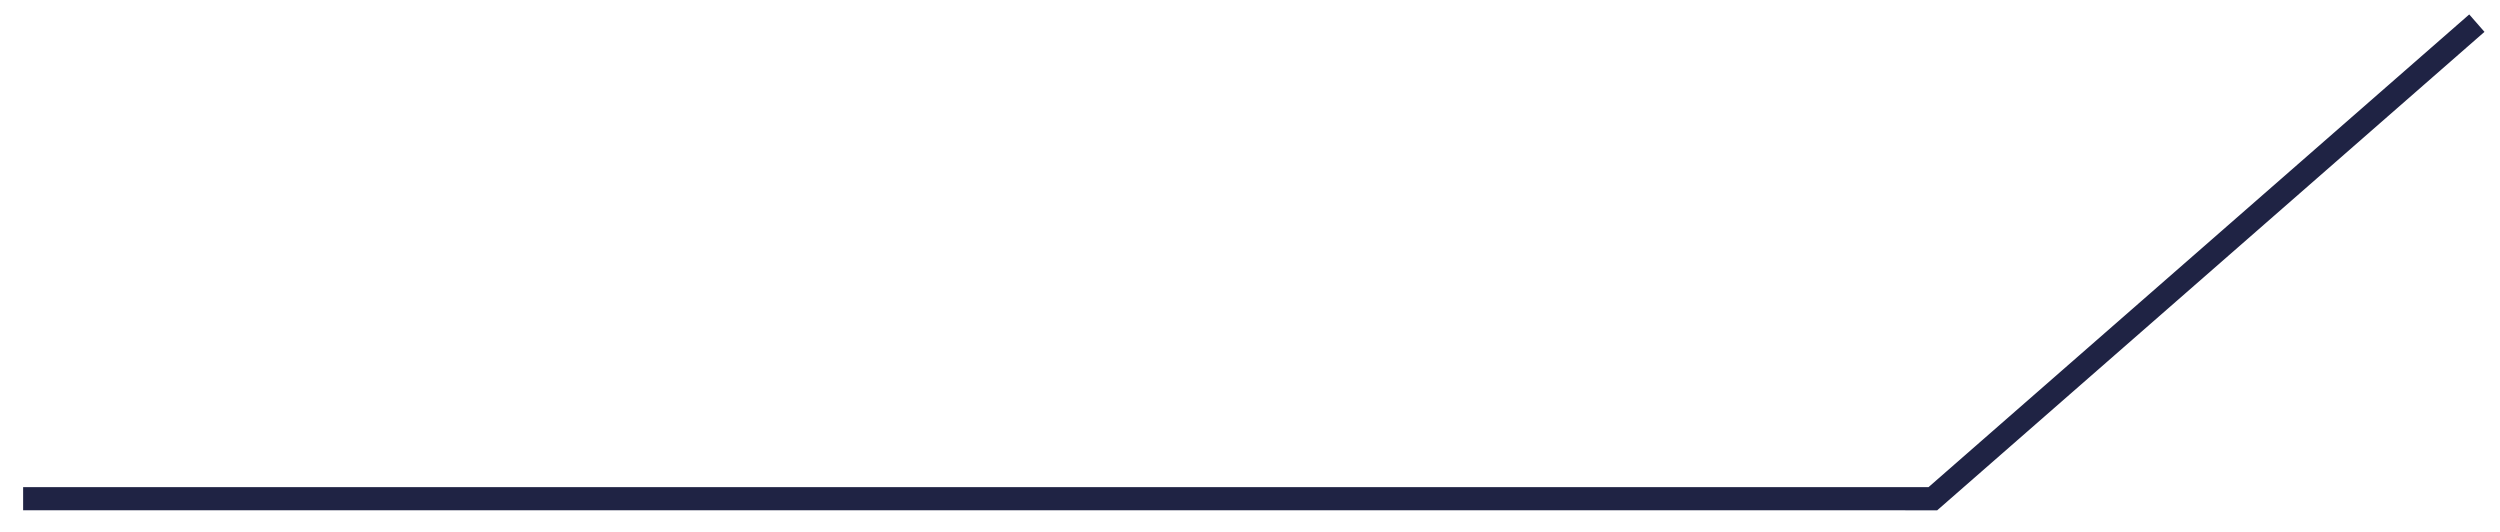 <?xml version="1.0" encoding="UTF-8"?> <svg xmlns="http://www.w3.org/2000/svg" width="108" height="23" viewBox="0 0 108 23" fill="none"> <path d="M0.999 21.543L83.499 21.545L107 1" stroke="#1F2344"></path> </svg> 